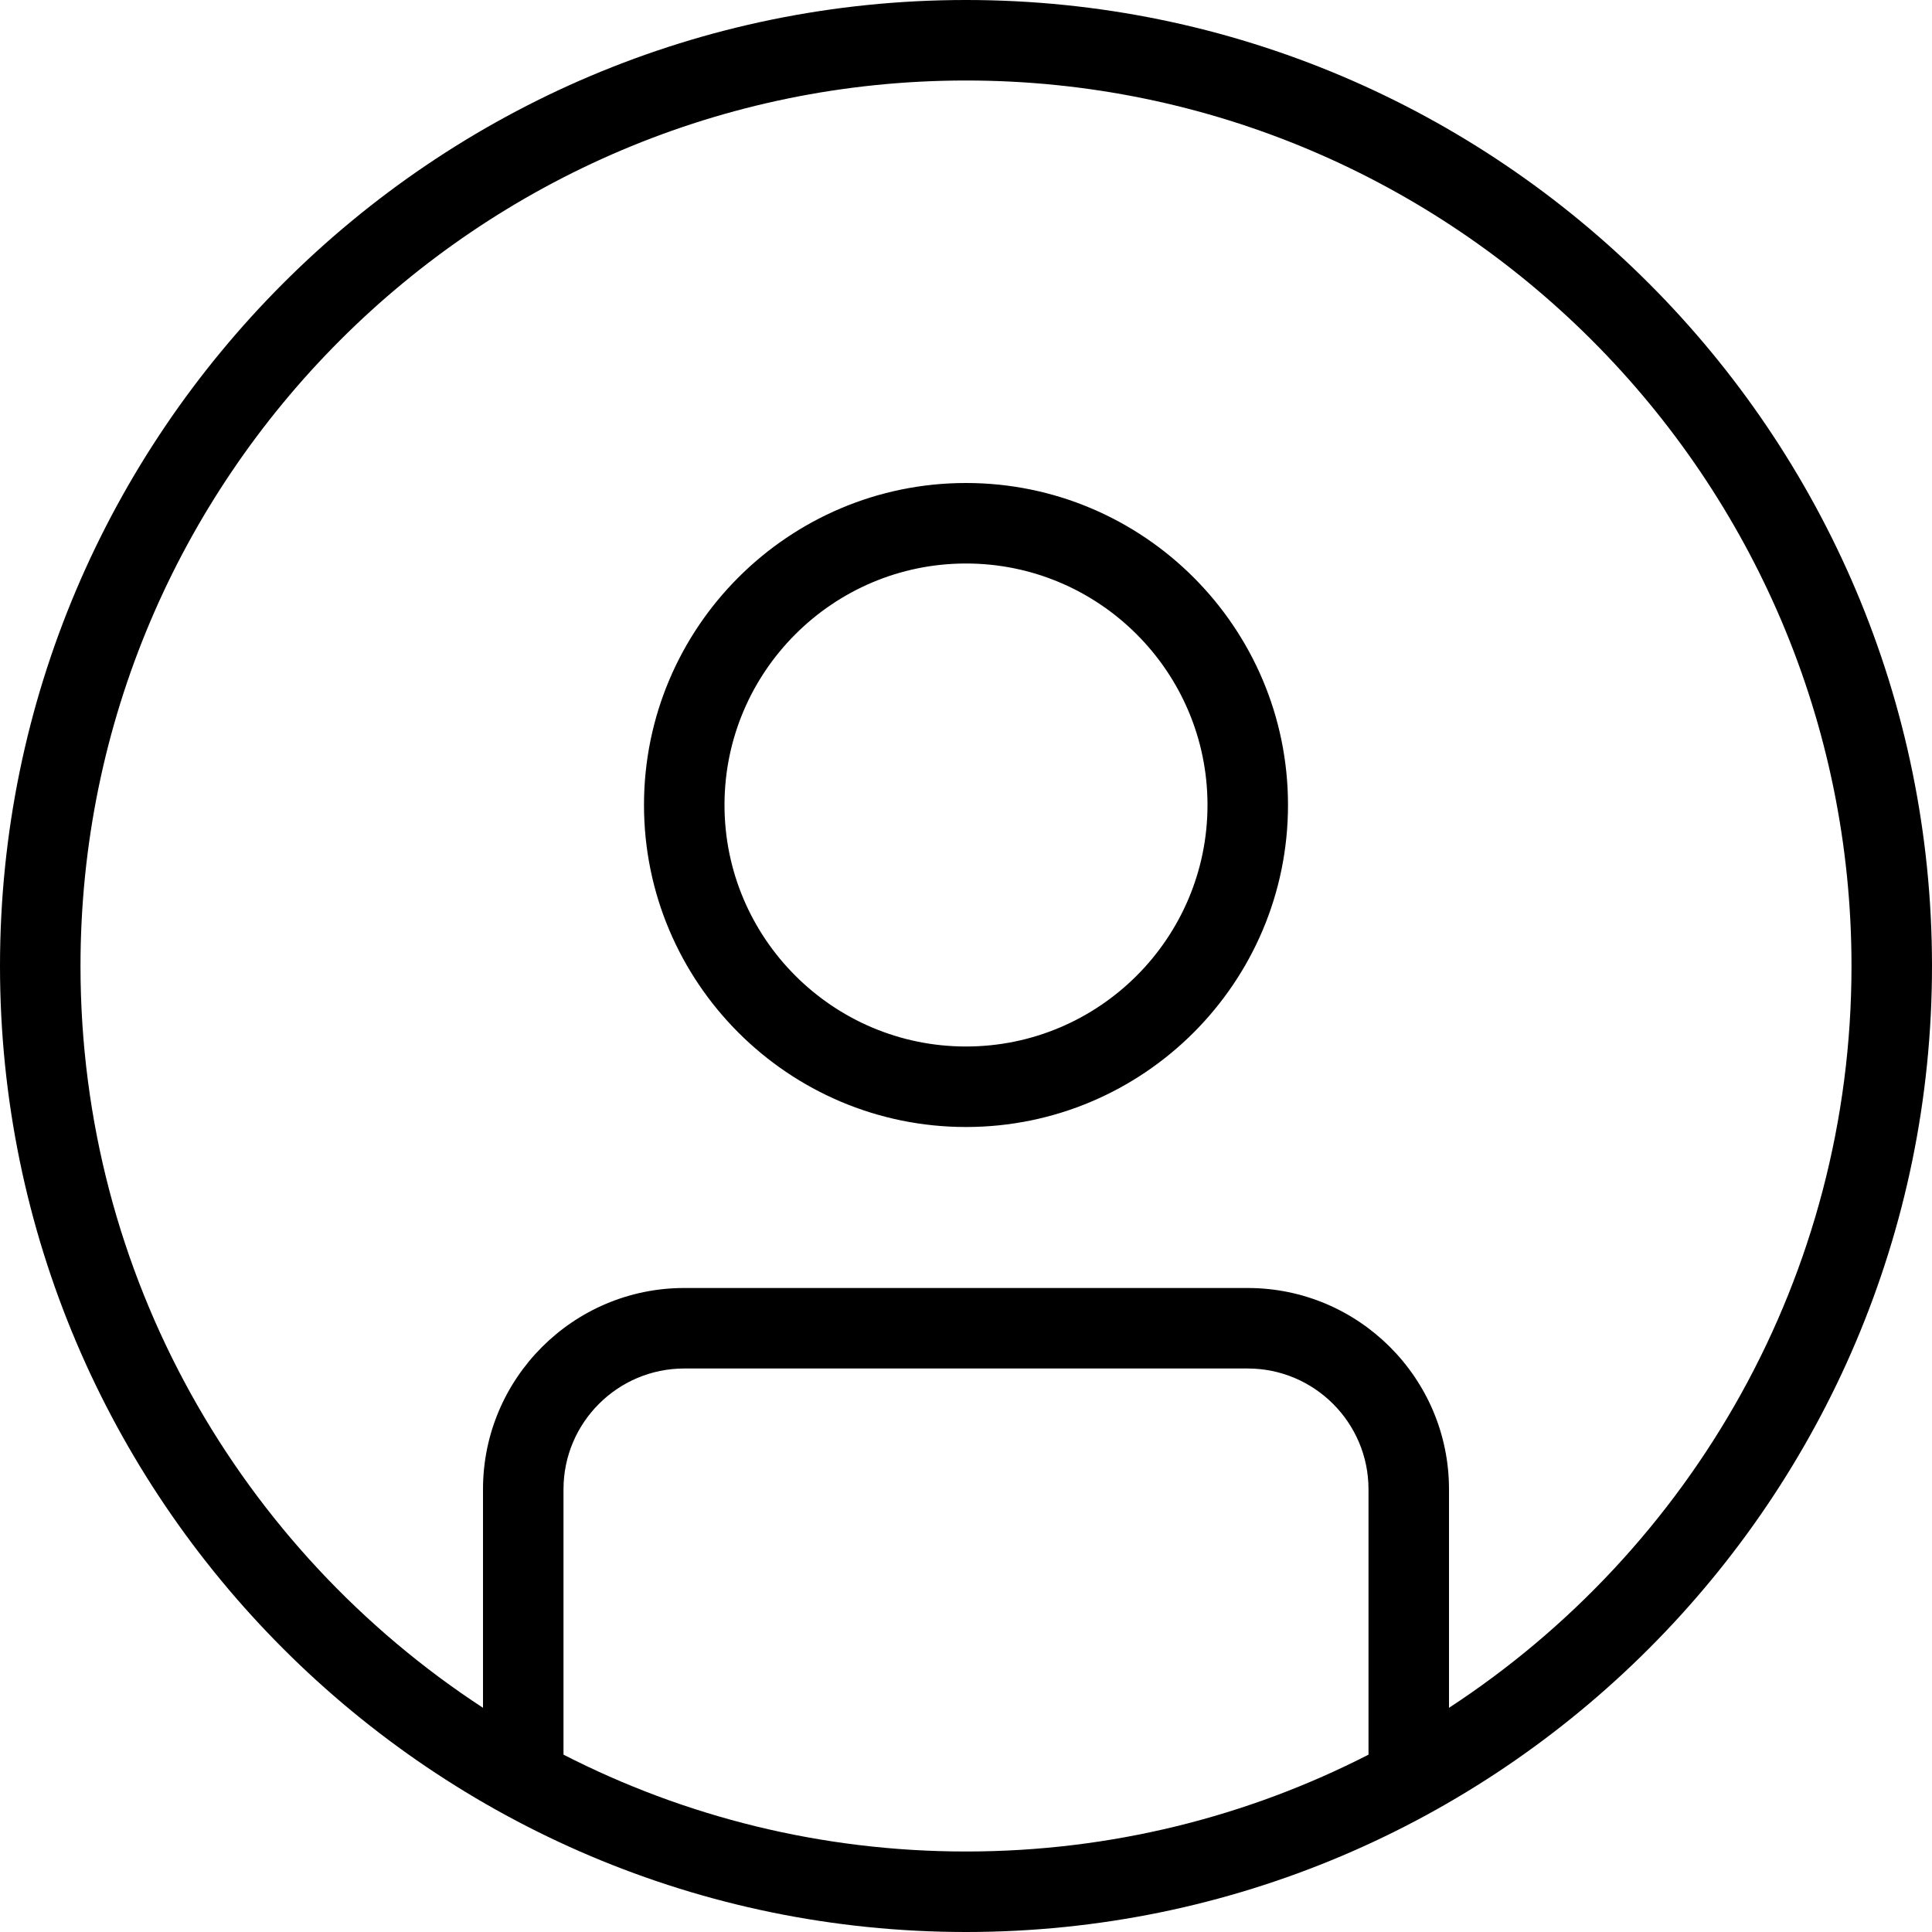 <?xml version="1.0" encoding="UTF-8"?>
<svg xmlns="http://www.w3.org/2000/svg" id="Layer_1" data-name="Layer 1" viewBox="0 0 24 24" width="512" height="512"><path d="m12,0C5.383,0,0,5.383,0,12s5.383,12,12,12,12-5.383,12-12S18.617,0,12,0Zm-5,21.797v-3.297c0-.827.673-1.5,1.5-1.5h7c.827,0,1.5.673,1.5,1.5v3.297c-1.501.769-3.201,1.203-5,1.203s-3.499-.434-5-1.203Zm11-.582v-2.715c0-1.379-1.122-2.5-2.5-2.5h-7c-1.378,0-2.5,1.121-2.5,2.5v2.715c-3.008-1.965-5-5.362-5-9.215C1,5.935,5.935,1,12,1s11,4.935,11,11c0,3.853-1.992,7.25-5,9.215Zm-6-15.215c-2.206,0-4,1.794-4,4s1.794,4,4,4,4-1.794,4-4-1.794-4-4-4Zm0,7c-1.654,0-3-1.346-3-3s1.346-3,3-3,3,1.346,3,3-1.346,3-3,3Z"/></svg>